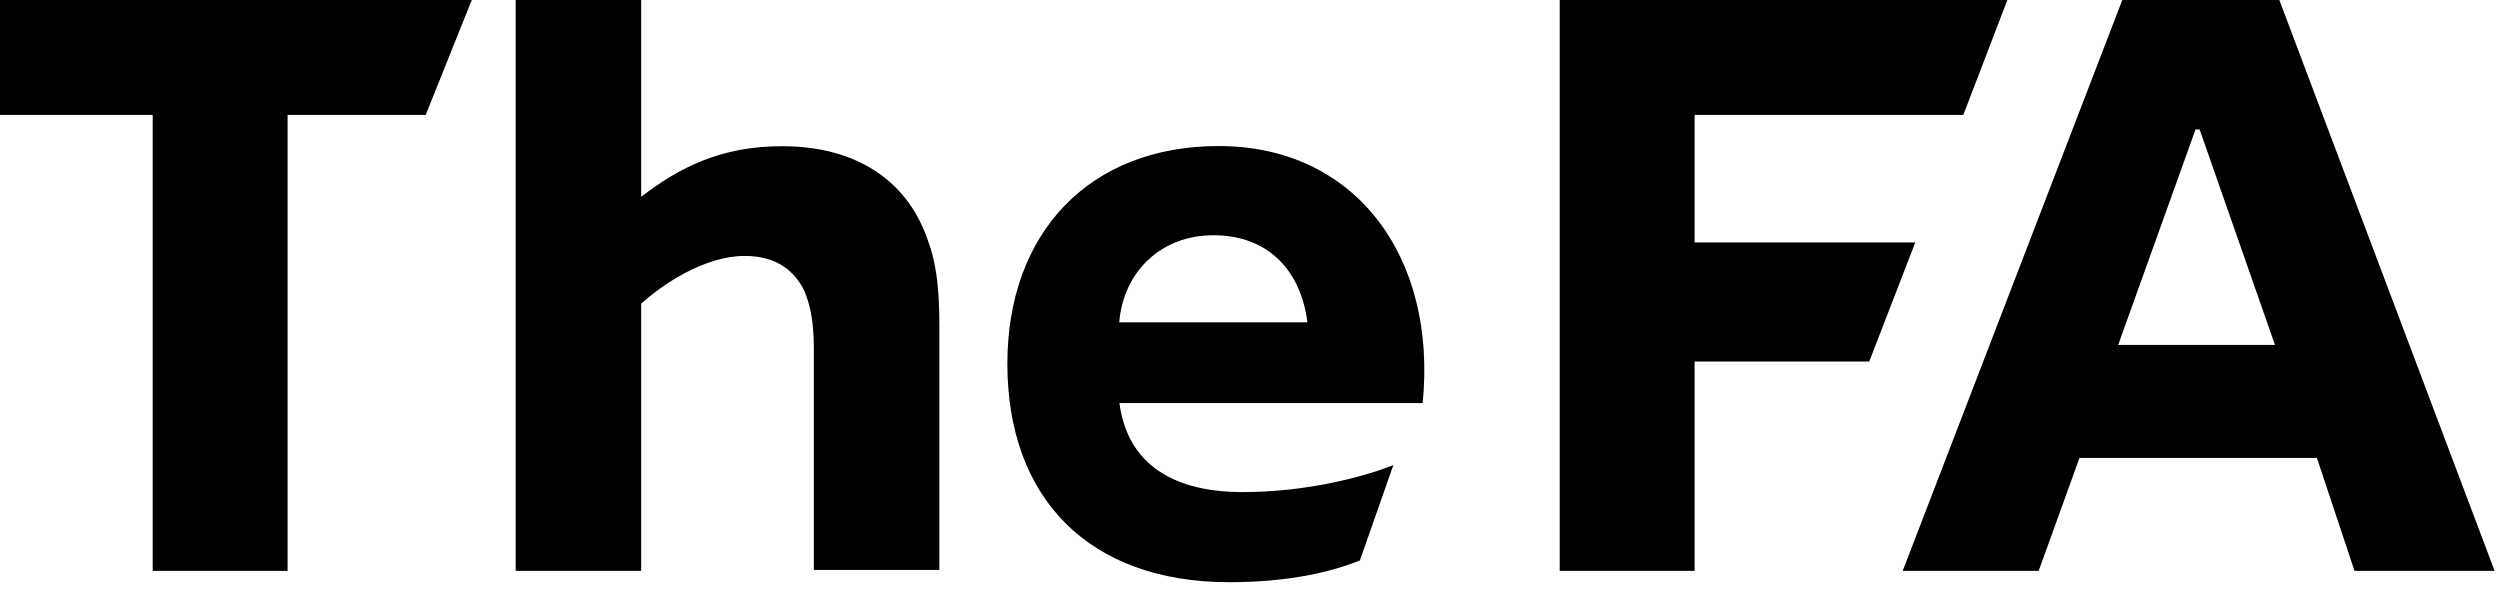 <svg xmlns="http://www.w3.org/2000/svg" xmlns:xlink="http://www.w3.org/1999/xlink" id="Layer_1" x="0px" y="0px" viewBox="0 0 139 33" xml:space="preserve"><g id="TheFA-Designs">	<g id="Mobile-Polls-Navigaton" transform="translate(-43, -1299)">		<g id="L1-Menu" transform="translate(3, 1246)">			<g id="Main-Menu" transform="translate(40, 0)">				<g id="theFA_logo" transform="translate(0, 53)">					<polygon id="Shape" fill-rule="evenodd" clip-rule="evenodd" fill="#000000" points="0,0 0,6.39 8.49,6.39 8.49,31.74       15.99,31.74 15.99,6.39 23.67,6.39 26.23,0      "></polygon>											<path id="Shape_00000095340977540799213650000006259747344018295223_" fill-rule="evenodd" clip-rule="evenodd" fill="#000000" d="      M35.65,10.94V0h-6.98v31.74h6.98V16.88c1.16-1.04,3.49-2.65,5.76-2.65c1.8,0,2.79,0.86,3.32,1.96      c0.35,0.86,0.52,1.79,0.52,3.23v12.27h6.98V18.15c0-2.42-0.23-3.74-0.7-4.95c-1.16-3.23-4.01-5.07-8.03-5.07      C40.07,8.12,37.75,9.33,35.65,10.94L35.65,10.94z"></path>											<polygon id="Shape_00000176038595789577658040000005693293125720824719_" fill-rule="evenodd" clip-rule="evenodd" fill="#000000" points="      94.22,13.48 94.22,6.39 109.16,6.39 111.61,0 86.72,0 86.72,31.74 94.22,31.74 94.22,20.1 103.93,20.1 106.49,13.48      "></polygon>											<path id="Shape_00000155112628626742964440000003779195584209467012_" fill-rule="evenodd" clip-rule="evenodd" fill="#000000" d="      M67.76,8.12c-7.21,0-11.75,4.84-11.75,12.1c0,7.49,4.54,12.15,12.33,12.15c3.37,0,5.7-0.58,7.27-1.21l1.86-5.3      c-1.74,0.69-4.89,1.5-8.37,1.5c-4.3,0-6.46-1.9-6.86-4.95H79.1C79.91,14.29,75.37,8.12,67.76,8.12L67.76,8.12z M62.23,17.92      c0.23-2.82,2.33-4.84,5.23-4.84c3.14,0,4.89,2.07,5.23,4.84H62.23L62.23,17.92z"></path>											<path id="Shape_00000155130136624040159860000010325698737836011963_" fill-rule="evenodd" clip-rule="evenodd" fill="#000000" d="      M126.73,0H118l-12.21,31.74h7.56l2.27-6.28h13.2l2.09,6.28h7.79L126.73,0L126.73,0z M117.77,19.18l4.3-11.98h0.23l4.19,11.98      H117.77L117.77,19.18z"></path>				</g>			</g>		</g>	</g></g></svg>